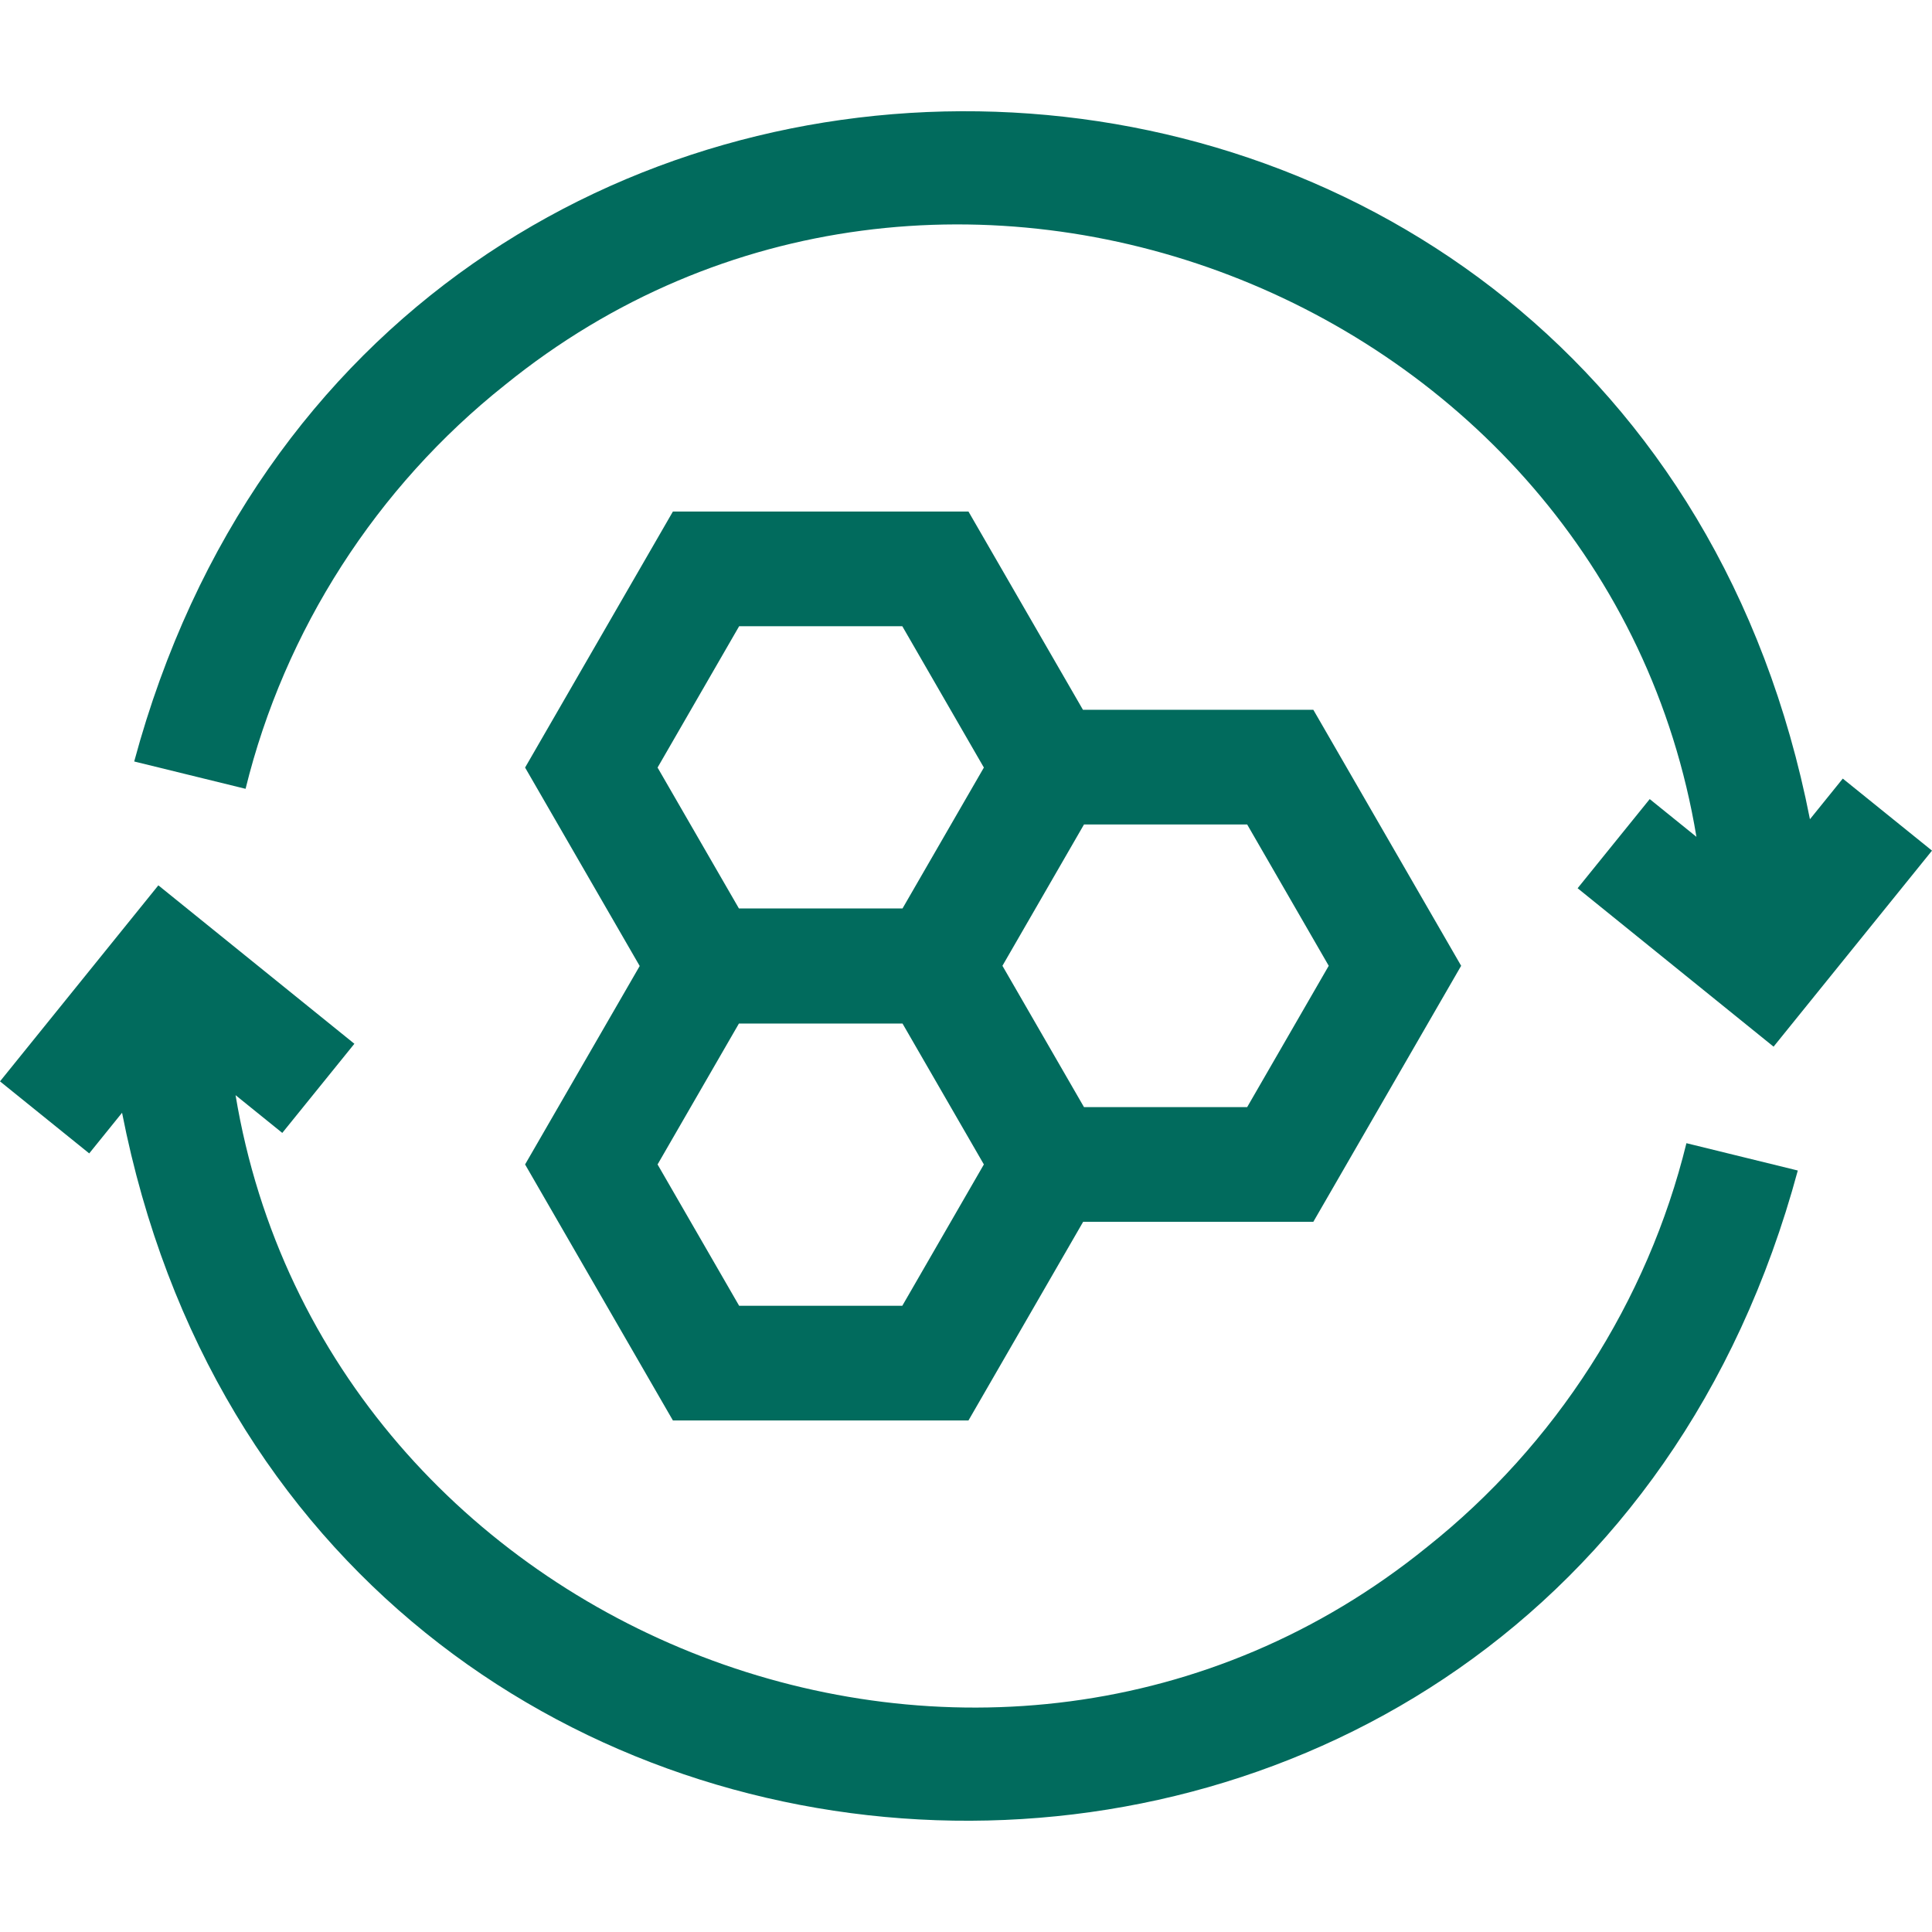 <svg width="28" height="28" viewBox="0 0 28 28" fill="none" xmlns="http://www.w3.org/2000/svg">
<g id="collagen" clip-path="url(#clip0_503_1960)">
<g id="Group">
<path id="Vector" d="M9.752 20.586H14.036L15.698 17.707H19.034L21.176 13.997L19.034 10.287H15.695L14.036 7.414H9.752L7.61 11.124L9.271 14L7.61 16.876L9.752 20.586ZM13.077 18.924H10.712L9.53 16.876L10.709 14.834H13.08L14.259 16.876L13.077 18.924ZM19.257 13.997L18.075 16.045H15.71L14.528 13.997L15.71 11.949H18.075L19.257 13.997ZM10.712 9.076H13.077L14.259 11.124L13.08 13.166H10.709L9.53 11.124L10.712 9.076Z" fill="#016B5D"/>
<path id="Vector_2" d="M7.317 5.58C13.616 0.474 23.28 4.265 24.586 12.128L23.909 11.581L22.864 12.873L25.704 15.169L28 12.328L26.707 11.284L26.231 11.873C23.636 -1.342 5.455 -1.975 1.945 11.036L3.559 11.432C4.122 9.137 5.456 7.059 7.317 5.58Z" fill="#016B5D"/>
<path id="Vector_3" d="M20.683 22.42C14.384 27.526 4.72 23.735 3.414 15.872L4.091 16.419L5.136 15.127L2.295 12.831L0 15.672L1.293 16.716L1.769 16.127C4.364 29.342 22.545 29.974 26.055 16.964L24.441 16.568C23.878 18.863 22.544 20.941 20.683 22.42Z" fill="#016B5D"/>
</g>
</g>
<defs>
<clipPath id="clip0_503_1960">
<rect width="28" height="28" fill="white"/>
</clipPath>
</defs>
</svg>
